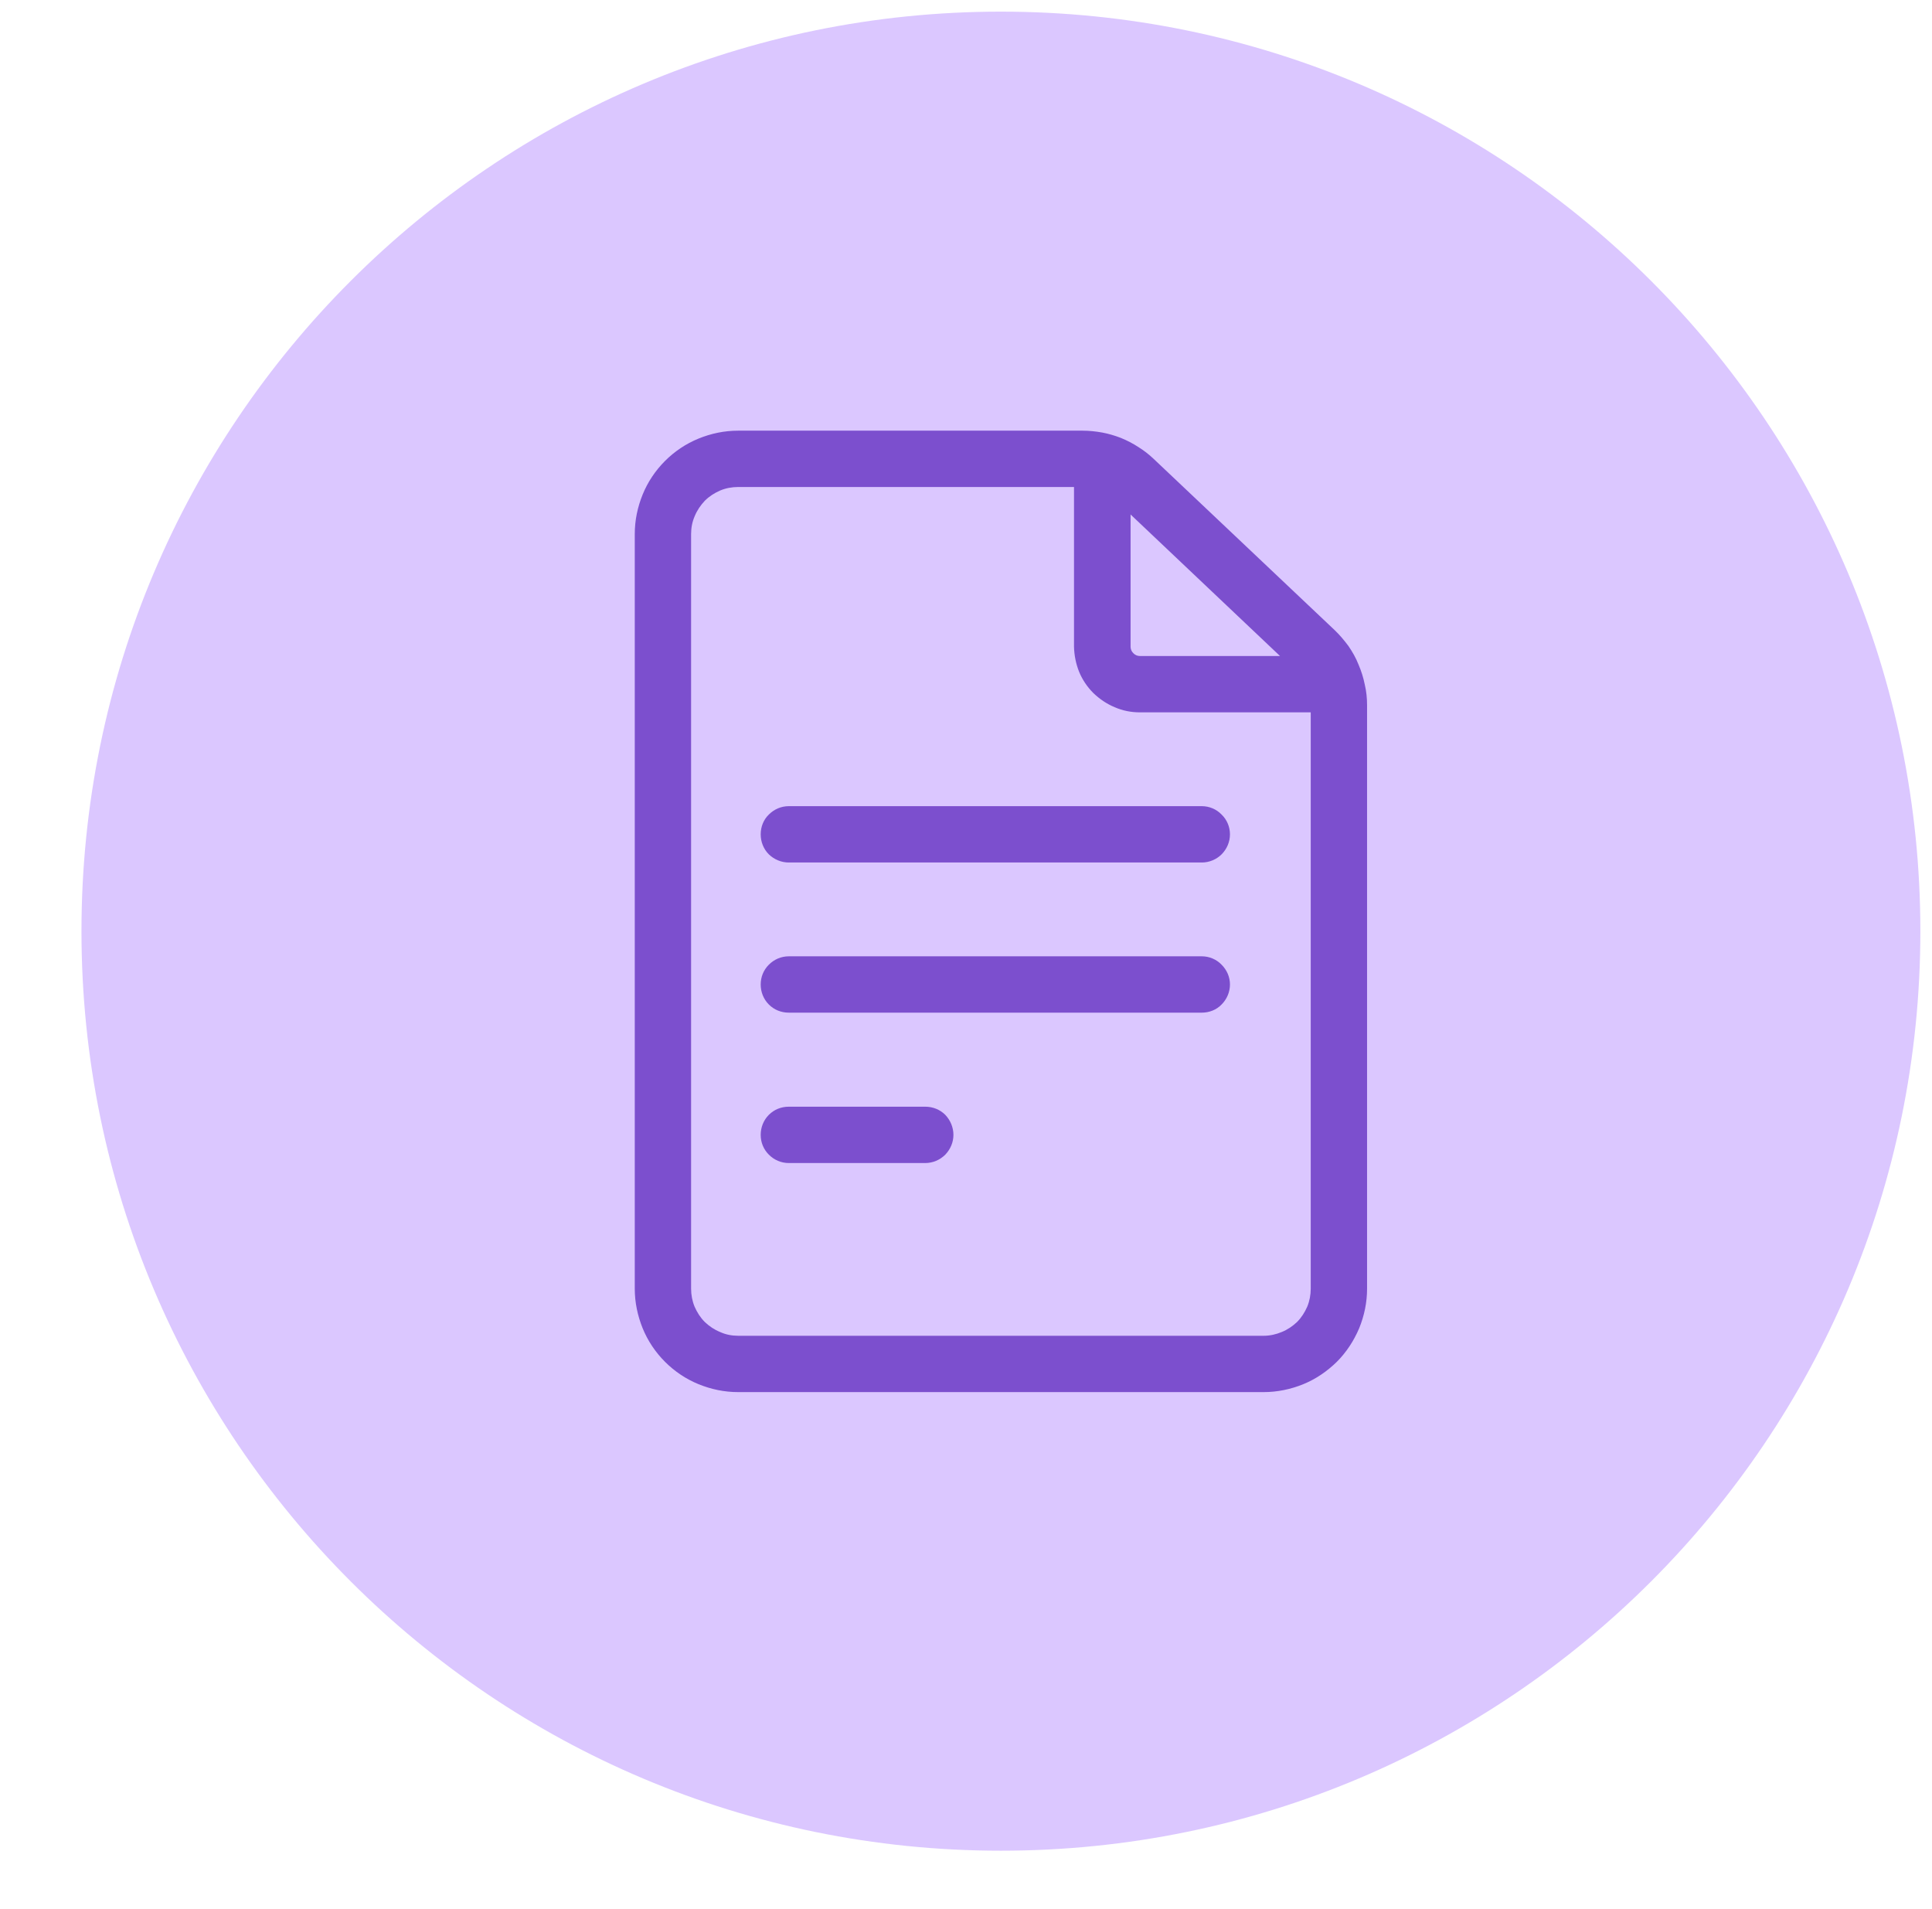 <svg version="1.2" baseProfile="tiny-ps" xmlns="http://www.w3.org/2000/svg" viewBox="0 0 83 82" width="83" height="82">
	<title>Grupo 2652-svg</title>
	<style>
		tspan { white-space:pre }
		.shp0 { fill: #dbc7ff } 
		.shp1 { fill: #7c4fce } 
	</style>
	<g id="Grupo_2652">
		<g id="Layer">
			<path id="Rectángulo_1911-2" class="shp0" d="M3.5 40C3.5 18.18 21.18 0.5 43 0.5L43 0.5C64.82 0.5 82.5 18.18 82.5 40L82.5 40C82.5 61.82 64.82 79.5 43 79.5L43 79.5C21.18 79.5 3.5 61.82 3.5 40L3.5 40Z" />
		</g>
		<g id="document">
			<path id="Trazado_8208" fill-rule="evenodd" class="shp1" d="M57.34 27.07C57.56 27.28 57.75 27.51 57.93 27.75C58.1 28 58.25 28.26 58.36 28.54C58.48 28.82 58.57 29.1 58.63 29.4C58.7 29.69 58.73 29.99 58.73 30.29L58.73 55.36C58.73 55.95 58.61 56.52 58.39 57.06C58.16 57.6 57.84 58.09 57.43 58.5C57.01 58.91 56.53 59.24 55.99 59.46C55.45 59.68 54.87 59.8 54.29 59.8L31.71 59.8C31.12 59.8 30.55 59.68 30.01 59.46C29.47 59.24 28.98 58.91 28.57 58.5C28.16 58.09 27.83 57.6 27.61 57.06C27.39 56.52 27.27 55.94 27.27 55.36L27.27 22.94C27.27 22.35 27.39 21.78 27.61 21.24C27.83 20.7 28.16 20.21 28.57 19.8C28.98 19.39 29.47 19.06 30.01 18.84C30.55 18.62 31.12 18.5 31.71 18.5L46.51 18.5C46.79 18.5 47.07 18.53 47.35 18.58C47.62 18.63 47.89 18.71 48.15 18.81C48.42 18.92 48.67 19.05 48.9 19.2C49.14 19.35 49.36 19.52 49.56 19.71L57.34 27.07L57.34 27.07ZM54.29 57.38C54.56 57.38 54.82 57.32 55.06 57.22C55.31 57.12 55.53 56.97 55.72 56.79C55.91 56.6 56.05 56.38 56.16 56.13C56.26 55.89 56.31 55.62 56.31 55.36L56.31 30.6L48.97 30.6C48.6 30.6 48.23 30.53 47.89 30.38C47.55 30.24 47.24 30.03 46.97 29.77C46.71 29.51 46.5 29.2 46.36 28.86C46.22 28.51 46.15 28.15 46.14 27.78L46.14 20.92L31.71 20.92C31.44 20.92 31.18 20.97 30.94 21.07C30.69 21.18 30.47 21.32 30.28 21.51C30.1 21.7 29.95 21.92 29.85 22.16C29.74 22.41 29.69 22.67 29.69 22.94L29.69 55.36C29.69 55.62 29.74 55.89 29.84 56.13C29.95 56.38 30.09 56.6 30.28 56.79C30.47 56.97 30.69 57.12 30.94 57.22C31.18 57.33 31.44 57.38 31.71 57.38L54.29 57.38L54.29 57.38ZM48.57 22.1L48.57 27.78C48.57 27.83 48.58 27.88 48.6 27.93C48.62 27.98 48.65 28.02 48.69 28.06C48.73 28.1 48.77 28.13 48.82 28.15C48.87 28.17 48.92 28.18 48.97 28.18L54.99 28.18L48.57 22.1Z" />
			<path id="Trazado_8209" class="shp1" d="M51.63 34.63L33.89 34.63C33.56 34.63 33.26 34.76 33.03 34.99C32.8 35.21 32.68 35.52 32.68 35.84C32.68 36.16 32.8 36.47 33.03 36.7C33.26 36.92 33.56 37.05 33.89 37.05L51.63 37.05C51.95 37.05 52.26 36.92 52.48 36.7C52.71 36.47 52.84 36.16 52.84 35.84C52.84 35.52 52.71 35.21 52.48 34.99C52.26 34.76 51.95 34.63 51.63 34.63L51.63 34.63Z" />
			<path id="Trazado_8210" class="shp1" d="M51.63 41.08L33.89 41.08C33.56 41.08 33.26 41.21 33.03 41.44C32.8 41.67 32.68 41.97 32.68 42.29C32.68 42.61 32.8 42.92 33.03 43.15C33.26 43.38 33.56 43.5 33.89 43.5L51.63 43.5C51.95 43.5 52.26 43.38 52.48 43.15C52.71 42.92 52.84 42.61 52.84 42.29C52.84 41.97 52.71 41.67 52.48 41.44C52.26 41.21 51.95 41.08 51.63 41.08L51.63 41.08Z" />
			<path id="Trazado_8211" class="shp1" d="M39.75 47.54L33.89 47.54C33.56 47.54 33.26 47.66 33.03 47.89C32.8 48.12 32.68 48.43 32.68 48.75C32.68 49.07 32.8 49.37 33.03 49.6C33.26 49.83 33.56 49.96 33.89 49.96L39.75 49.96C40.07 49.96 40.38 49.83 40.61 49.6C40.83 49.37 40.96 49.07 40.96 48.75C40.96 48.43 40.83 48.12 40.61 47.89C40.38 47.66 40.07 47.54 39.75 47.54L39.75 47.54Z" />
		</g>
	</g>
</svg>